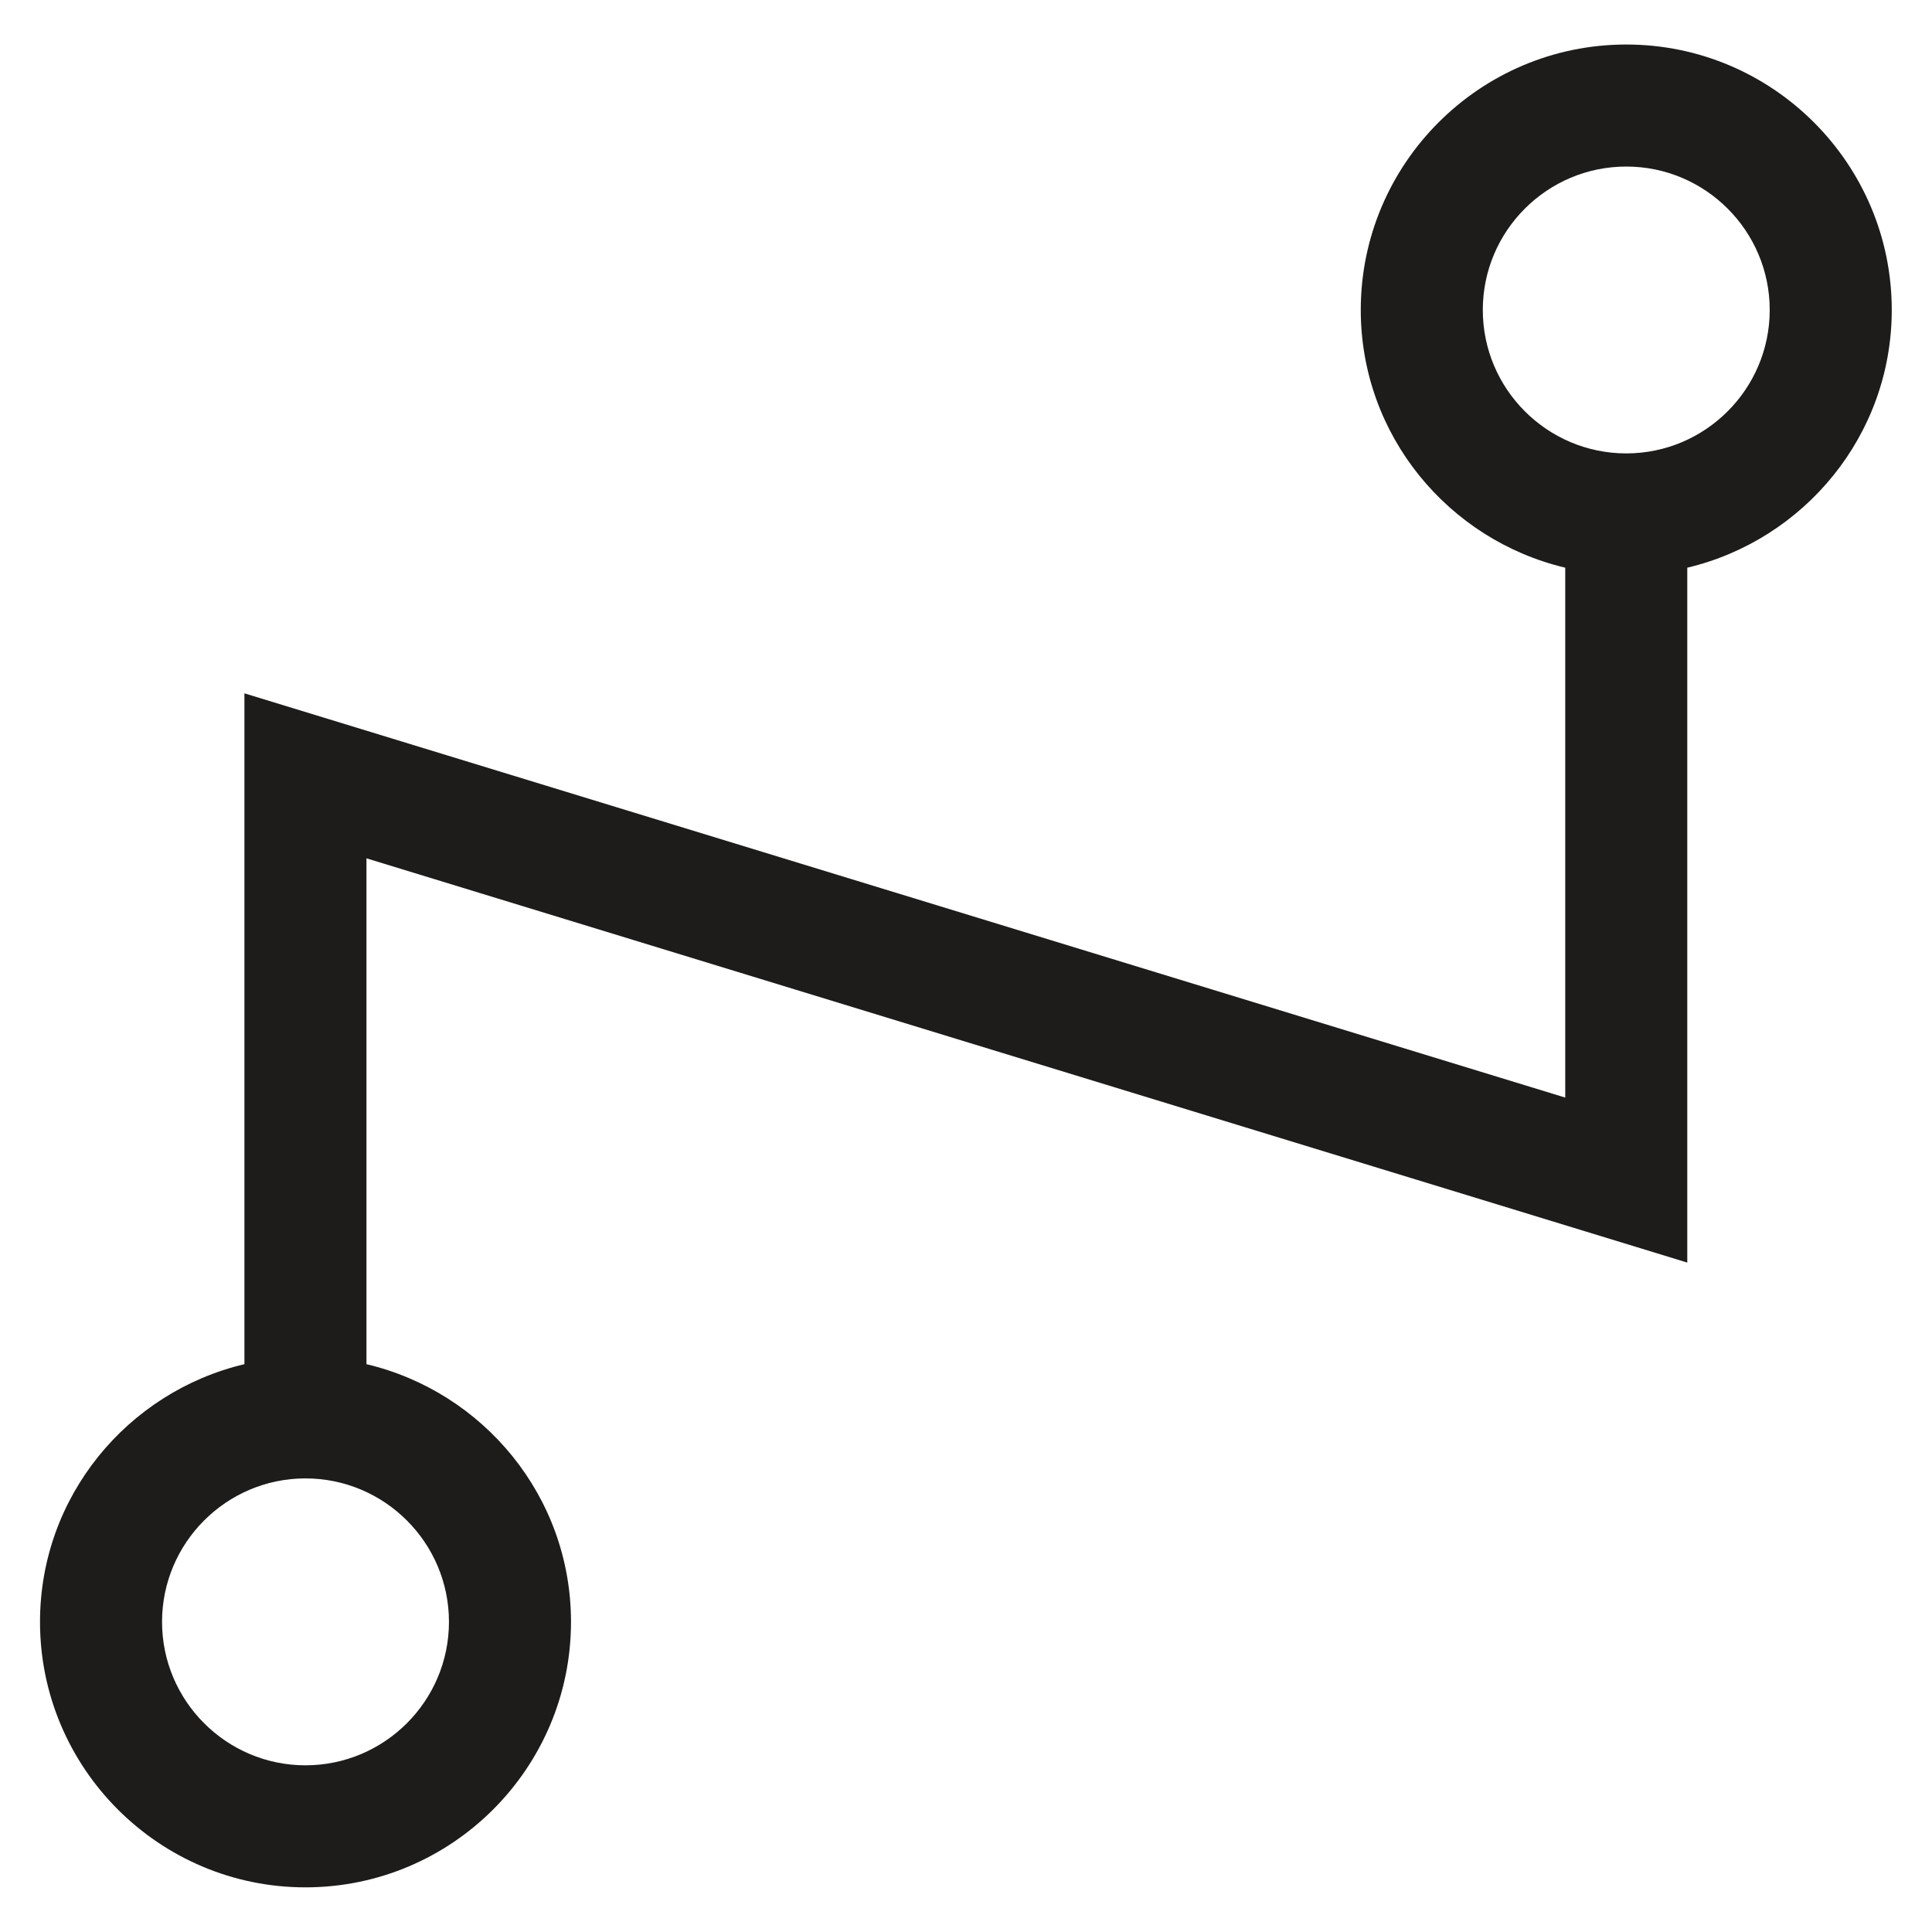 <?xml version="1.0" encoding="UTF-8" standalone="no"?>
<!DOCTYPE svg PUBLIC "-//W3C//DTD SVG 1.1//EN" "http://www.w3.org/Graphics/SVG/1.1/DTD/svg11.dtd">
<svg width="100%" height="100%" viewBox="0 0 24 24" version="1.1" xmlns="http://www.w3.org/2000/svg" xmlns:xlink="http://www.w3.org/1999/xlink" xml:space="preserve" xmlns:serif="http://www.serif.com/" style="fill-rule:evenodd;clip-rule:evenodd;stroke-linejoin:round;stroke-miterlimit:2;">
    <g transform="matrix(0.758,0,0,0.758,20.202,18.366)">
        <path d="M0,-16.799C-1.296,-16.799 -2.351,-17.854 -2.351,-19.15C-2.351,-20.446 -1.296,-21.5 0,-21.5C1.296,-21.5 2.351,-20.446 2.351,-19.15C2.351,-17.854 1.296,-16.799 0,-16.799M-19.294,2.35C-19.294,3.646 -20.349,4.701 -21.646,4.701C-22.941,4.701 -23.996,3.646 -23.996,2.35C-23.996,1.054 -22.941,-0.001 -21.646,-0.001C-20.349,-0.001 -19.294,1.054 -19.294,2.35M4.351,-19.15C4.351,-21.549 2.399,-23.5 0,-23.5C-2.399,-23.5 -4.351,-21.549 -4.351,-19.15C-4.351,-17.096 -2.916,-15.381 -1,-14.926L-1,-6.242L-22.646,-12.867L-22.646,-1.873C-24.562,-1.419 -25.996,0.297 -25.996,2.35C-25.996,4.749 -24.044,6.701 -21.646,6.701C-19.246,6.701 -17.294,4.749 -17.294,2.35C-17.294,0.296 -18.729,-1.419 -20.646,-1.873L-20.646,-10.163L1,-3.538L1,-14.926C2.916,-15.381 4.351,-17.096 4.351,-19.15" style="fill:rgb(30,28,26);fill-rule:nonzero;"/>
    </g>
</svg>
